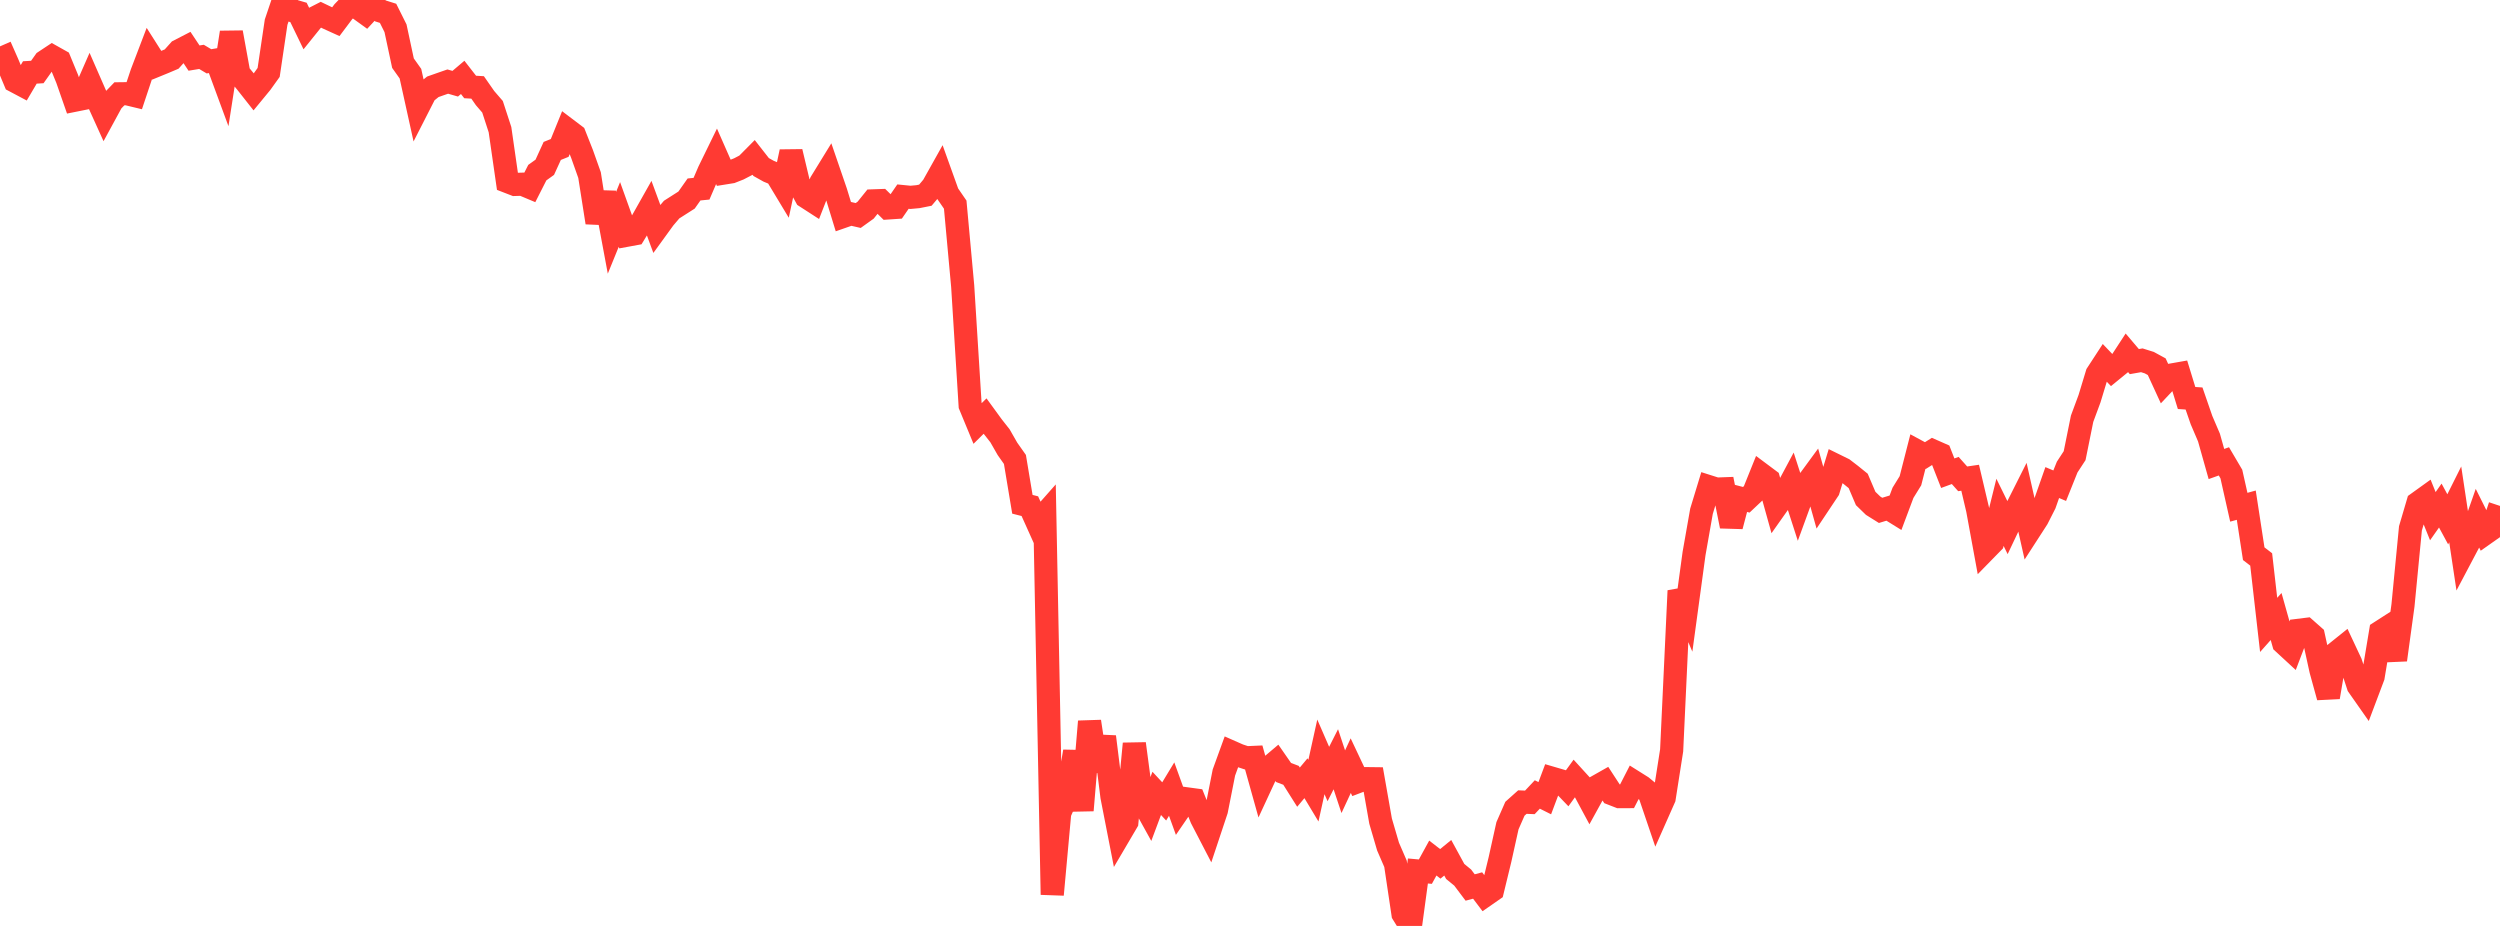 <?xml version="1.0" standalone="no"?>
<!DOCTYPE svg PUBLIC "-//W3C//DTD SVG 1.1//EN" "http://www.w3.org/Graphics/SVG/1.1/DTD/svg11.dtd">

<svg width="135" height="50" viewBox="0 0 135 50" preserveAspectRatio="none" 
  xmlns="http://www.w3.org/2000/svg"
  xmlns:xlink="http://www.w3.org/1999/xlink">


<polyline points="0.0, 2.504 0.403, 3.419 0.806, 4.382 1.209, 4.596 1.612, 3.912 2.015, 3.888 2.418, 3.32 2.821, 3.053 3.224, 3.279 3.627, 4.257 4.03, 5.413 4.433, 5.332 4.836, 4.412 5.239, 5.334 5.642, 6.223 6.045, 5.482 6.448, 5.065 6.851, 5.06 7.254, 5.157 7.657, 3.947 8.06, 2.891 8.463, 3.525 8.866, 3.36 9.269, 3.189 9.672, 2.739 10.075, 2.531 10.478, 3.137 10.881, 3.071 11.284, 3.311 11.687, 3.243 12.09, 4.337 12.493, 1.753 12.896, 3.966 13.299, 4.454 13.701, 4.964 14.104, 4.474 14.507, 3.911 14.91, 1.196 15.313, 0.0 15.716, 0.554 16.119, 0.671 16.522, 1.502 16.925, 1.002 17.328, 0.796 17.731, 0.989 18.134, 1.172 18.537, 0.636 18.94, 0.215 19.343, 0.434 19.746, 0.725 20.149, 0.291 20.552, 0.592 20.955, 0.719 21.358, 1.527 21.761, 3.411 22.164, 3.979 22.567, 5.803 22.97, 5.013 23.373, 4.687 23.776, 4.545 24.179, 4.405 24.582, 4.521 24.985, 4.179 25.388, 4.697 25.791, 4.721 26.194, 5.299 26.597, 5.766 27.0, 7.002 27.403, 9.803 27.806, 9.959 28.209, 9.947 28.612, 10.116 29.015, 9.322 29.418, 9.033 29.821, 8.15 30.224, 7.988 30.627, 6.995 31.03, 7.3 31.433, 8.321 31.836, 9.456 32.239, 12.018 32.642, 10.409 33.045, 12.57 33.448, 11.58 33.851, 12.702 34.254, 12.628 34.657, 11.966 35.06, 11.251 35.463, 12.345 35.866, 11.79 36.269, 11.317 36.672, 11.06 37.075, 10.803 37.478, 10.231 37.881, 10.191 38.284, 9.253 38.687, 8.428 39.09, 9.344 39.493, 9.279 39.896, 9.12 40.299, 8.911 40.701, 8.506 41.104, 9.021 41.507, 9.246 41.91, 9.412 42.313, 10.081 42.716, 8.196 43.119, 9.884 43.522, 10.626 43.925, 10.886 44.328, 9.851 44.731, 9.195 45.134, 10.37 45.537, 11.686 45.94, 11.545 46.343, 11.637 46.746, 11.348 47.149, 10.847 47.552, 10.833 47.955, 11.229 48.358, 11.202 48.761, 10.617 49.164, 10.657 49.567, 10.62 49.97, 10.54 50.373, 10.062 50.776, 9.342 51.179, 10.464 51.582, 11.051 51.985, 15.447 52.388, 21.893 52.791, 22.867 53.194, 22.468 53.597, 23.021 54.0, 23.534 54.403, 24.239 54.806, 24.81 55.209, 27.231 55.612, 27.333 56.015, 28.23 56.418, 27.774 56.821, 48.311 57.224, 43.897 57.627, 42.982 58.03, 40.58 58.433, 43.757 58.836, 38.961 59.239, 41.633 59.642, 39.783 60.045, 43.017 60.448, 45.078 60.851, 44.392 61.254, 40.159 61.657, 43.191 62.06, 43.92 62.463, 42.842 62.866, 43.276 63.269, 42.611 63.672, 43.725 64.075, 43.136 64.478, 43.191 64.881, 44.19 65.284, 44.967 65.687, 43.756 66.09, 41.719 66.493, 40.608 66.896, 40.786 67.299, 40.919 67.701, 40.901 68.104, 42.343 68.507, 41.474 68.91, 41.133 69.313, 41.714 69.716, 41.868 70.119, 42.507 70.522, 42.025 70.925, 42.695 71.328, 40.871 71.731, 41.797 72.134, 41 72.537, 42.213 72.94, 41.345 73.343, 42.199 73.746, 42.046 74.149, 42.051 74.552, 44.341 74.955, 45.717 75.358, 46.647 75.761, 49.349 76.164, 50.0 76.567, 47.033 76.97, 47.069 77.373, 46.335 77.776, 46.648 78.179, 46.32 78.582, 47.059 78.985, 47.389 79.388, 47.925 79.791, 47.817 80.194, 48.35 80.597, 48.07 81.0, 46.41 81.403, 44.591 81.806, 43.672 82.209, 43.312 82.612, 43.329 83.015, 42.901 83.418, 43.103 83.821, 42.029 84.224, 42.147 84.627, 42.567 85.03, 42.011 85.433, 42.453 85.836, 43.203 86.239, 42.471 86.642, 42.243 87.045, 42.862 87.448, 43.019 87.851, 43.017 88.254, 42.231 88.657, 42.484 89.06, 42.816 89.463, 44.003 89.866, 43.094 90.269, 40.52 90.672, 31.902 91.075, 32.853 91.478, 29.896 91.881, 27.607 92.284, 26.283 92.687, 26.411 93.09, 26.396 93.493, 28.415 93.896, 26.883 94.299, 26.988 94.701, 26.609 95.104, 25.608 95.507, 25.909 95.91, 27.357 96.313, 26.786 96.716, 26.032 97.119, 27.281 97.522, 26.177 97.925, 25.627 98.328, 27.063 98.731, 26.458 99.134, 25.137 99.537, 25.335 99.94, 25.644 100.343, 25.97 100.746, 26.917 101.149, 27.308 101.552, 27.56 101.955, 27.437 102.358, 27.687 102.761, 26.612 103.164, 25.959 103.567, 24.383 103.97, 24.601 104.373, 24.348 104.776, 24.526 105.179, 25.553 105.582, 25.405 105.985, 25.857 106.388, 25.798 106.791, 27.511 107.194, 29.707 107.597, 29.295 108.0, 27.666 108.403, 28.486 108.806, 27.637 109.209, 26.835 109.612, 28.624 110.015, 28 110.418, 27.207 110.821, 26.058 111.224, 26.228 111.627, 25.223 112.03, 24.606 112.433, 22.612 112.836, 21.524 113.239, 20.196 113.642, 19.578 114.045, 20 114.448, 19.671 114.851, 19.053 115.254, 19.527 115.657, 19.456 116.06, 19.582 116.463, 19.802 116.866, 20.678 117.269, 20.25 117.672, 20.179 118.075, 21.492 118.478, 21.519 118.881, 22.685 119.284, 23.627 119.687, 25.057 120.09, 24.913 120.493, 25.598 120.896, 27.391 121.299, 27.279 121.701, 29.9 122.104, 30.21 122.507, 33.745 122.91, 33.291 123.313, 34.723 123.716, 35.095 124.119, 34.038 124.522, 33.988 124.925, 34.344 125.328, 36.184 125.731, 37.647 126.134, 35.266 126.537, 34.943 126.94, 35.803 127.343, 37.033 127.746, 37.608 128.149, 36.54 128.552, 34.119 128.955, 33.86 129.358, 35.633 129.761, 32.693 130.164, 28.531 130.567, 27.163 130.97, 26.873 131.373, 27.874 131.776, 27.3 132.179, 28.044 132.582, 27.237 132.985, 29.914 133.388, 29.151 133.791, 28.001 134.194, 28.809 134.597, 28.525 135.0, 27.32" fill="none" stroke="#ff3a33" stroke-width="1.25"/>

</svg>